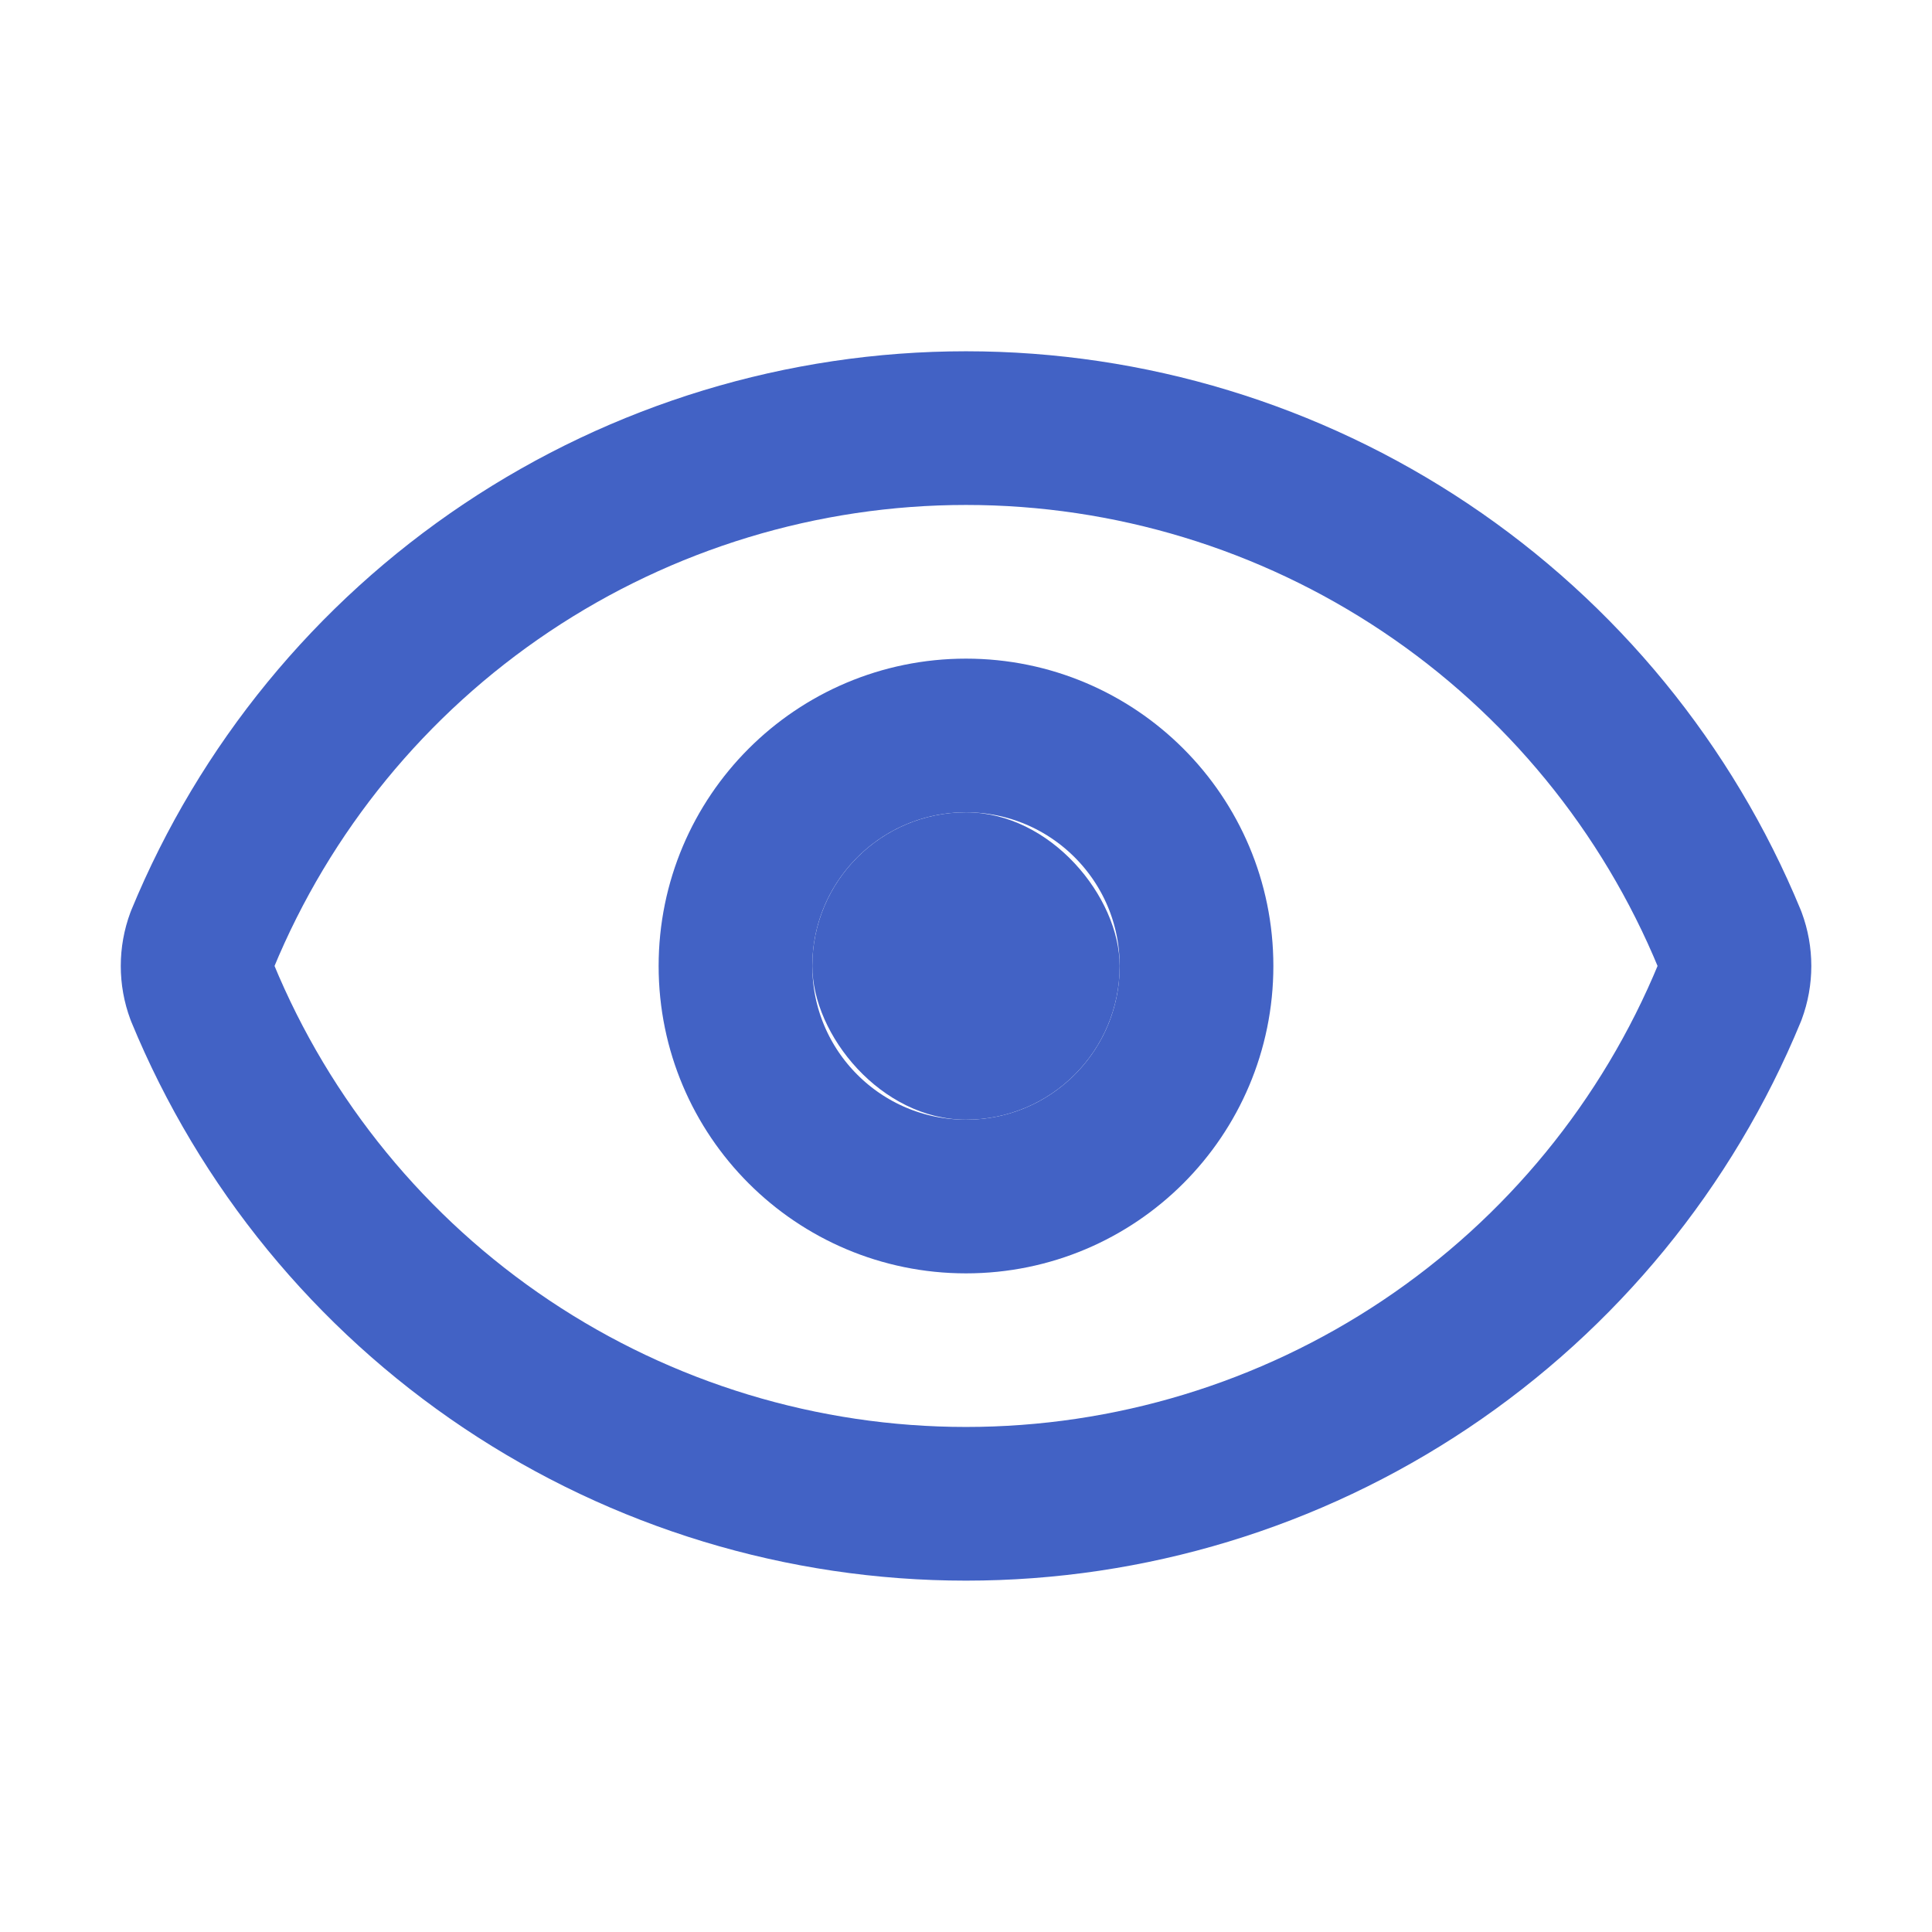 <svg width="22" height="22" viewBox="0 0 22 22" fill="none" xmlns="http://www.w3.org/2000/svg">
<path d="M2.305 11.304C2.232 11.108 2.232 10.892 2.305 10.695C3.015 8.973 4.221 7.501 5.769 6.465C7.317 5.429 9.138 4.875 11 4.875C12.863 4.875 14.684 5.429 16.232 6.465C17.78 7.501 18.986 8.973 19.696 10.695C19.769 10.892 19.769 11.108 19.696 11.304C18.986 13.027 17.78 14.499 16.232 15.535C14.684 16.571 12.863 17.124 11 17.124C9.138 17.124 7.317 16.571 5.769 15.535C4.221 14.499 3.015 13.027 2.305 11.304Z" stroke="#4262C5" stroke-width="1.75" stroke-linecap="round" stroke-linejoin="round"/>
<path d="M11 13.625C12.45 13.625 13.625 12.45 13.625 11C13.625 9.55 12.45 8.375 11 8.375C9.55 8.375 8.375 9.55 8.375 11C8.375 12.45 9.55 13.625 11 13.625Z" stroke="#4262C5" stroke-width="1.75" stroke-linecap="round" stroke-linejoin="round"/>
<rect x="9.25" y="9.25" width="3.5" height="3.5" rx="1.75" fill="#4262C5"/>
</svg>
